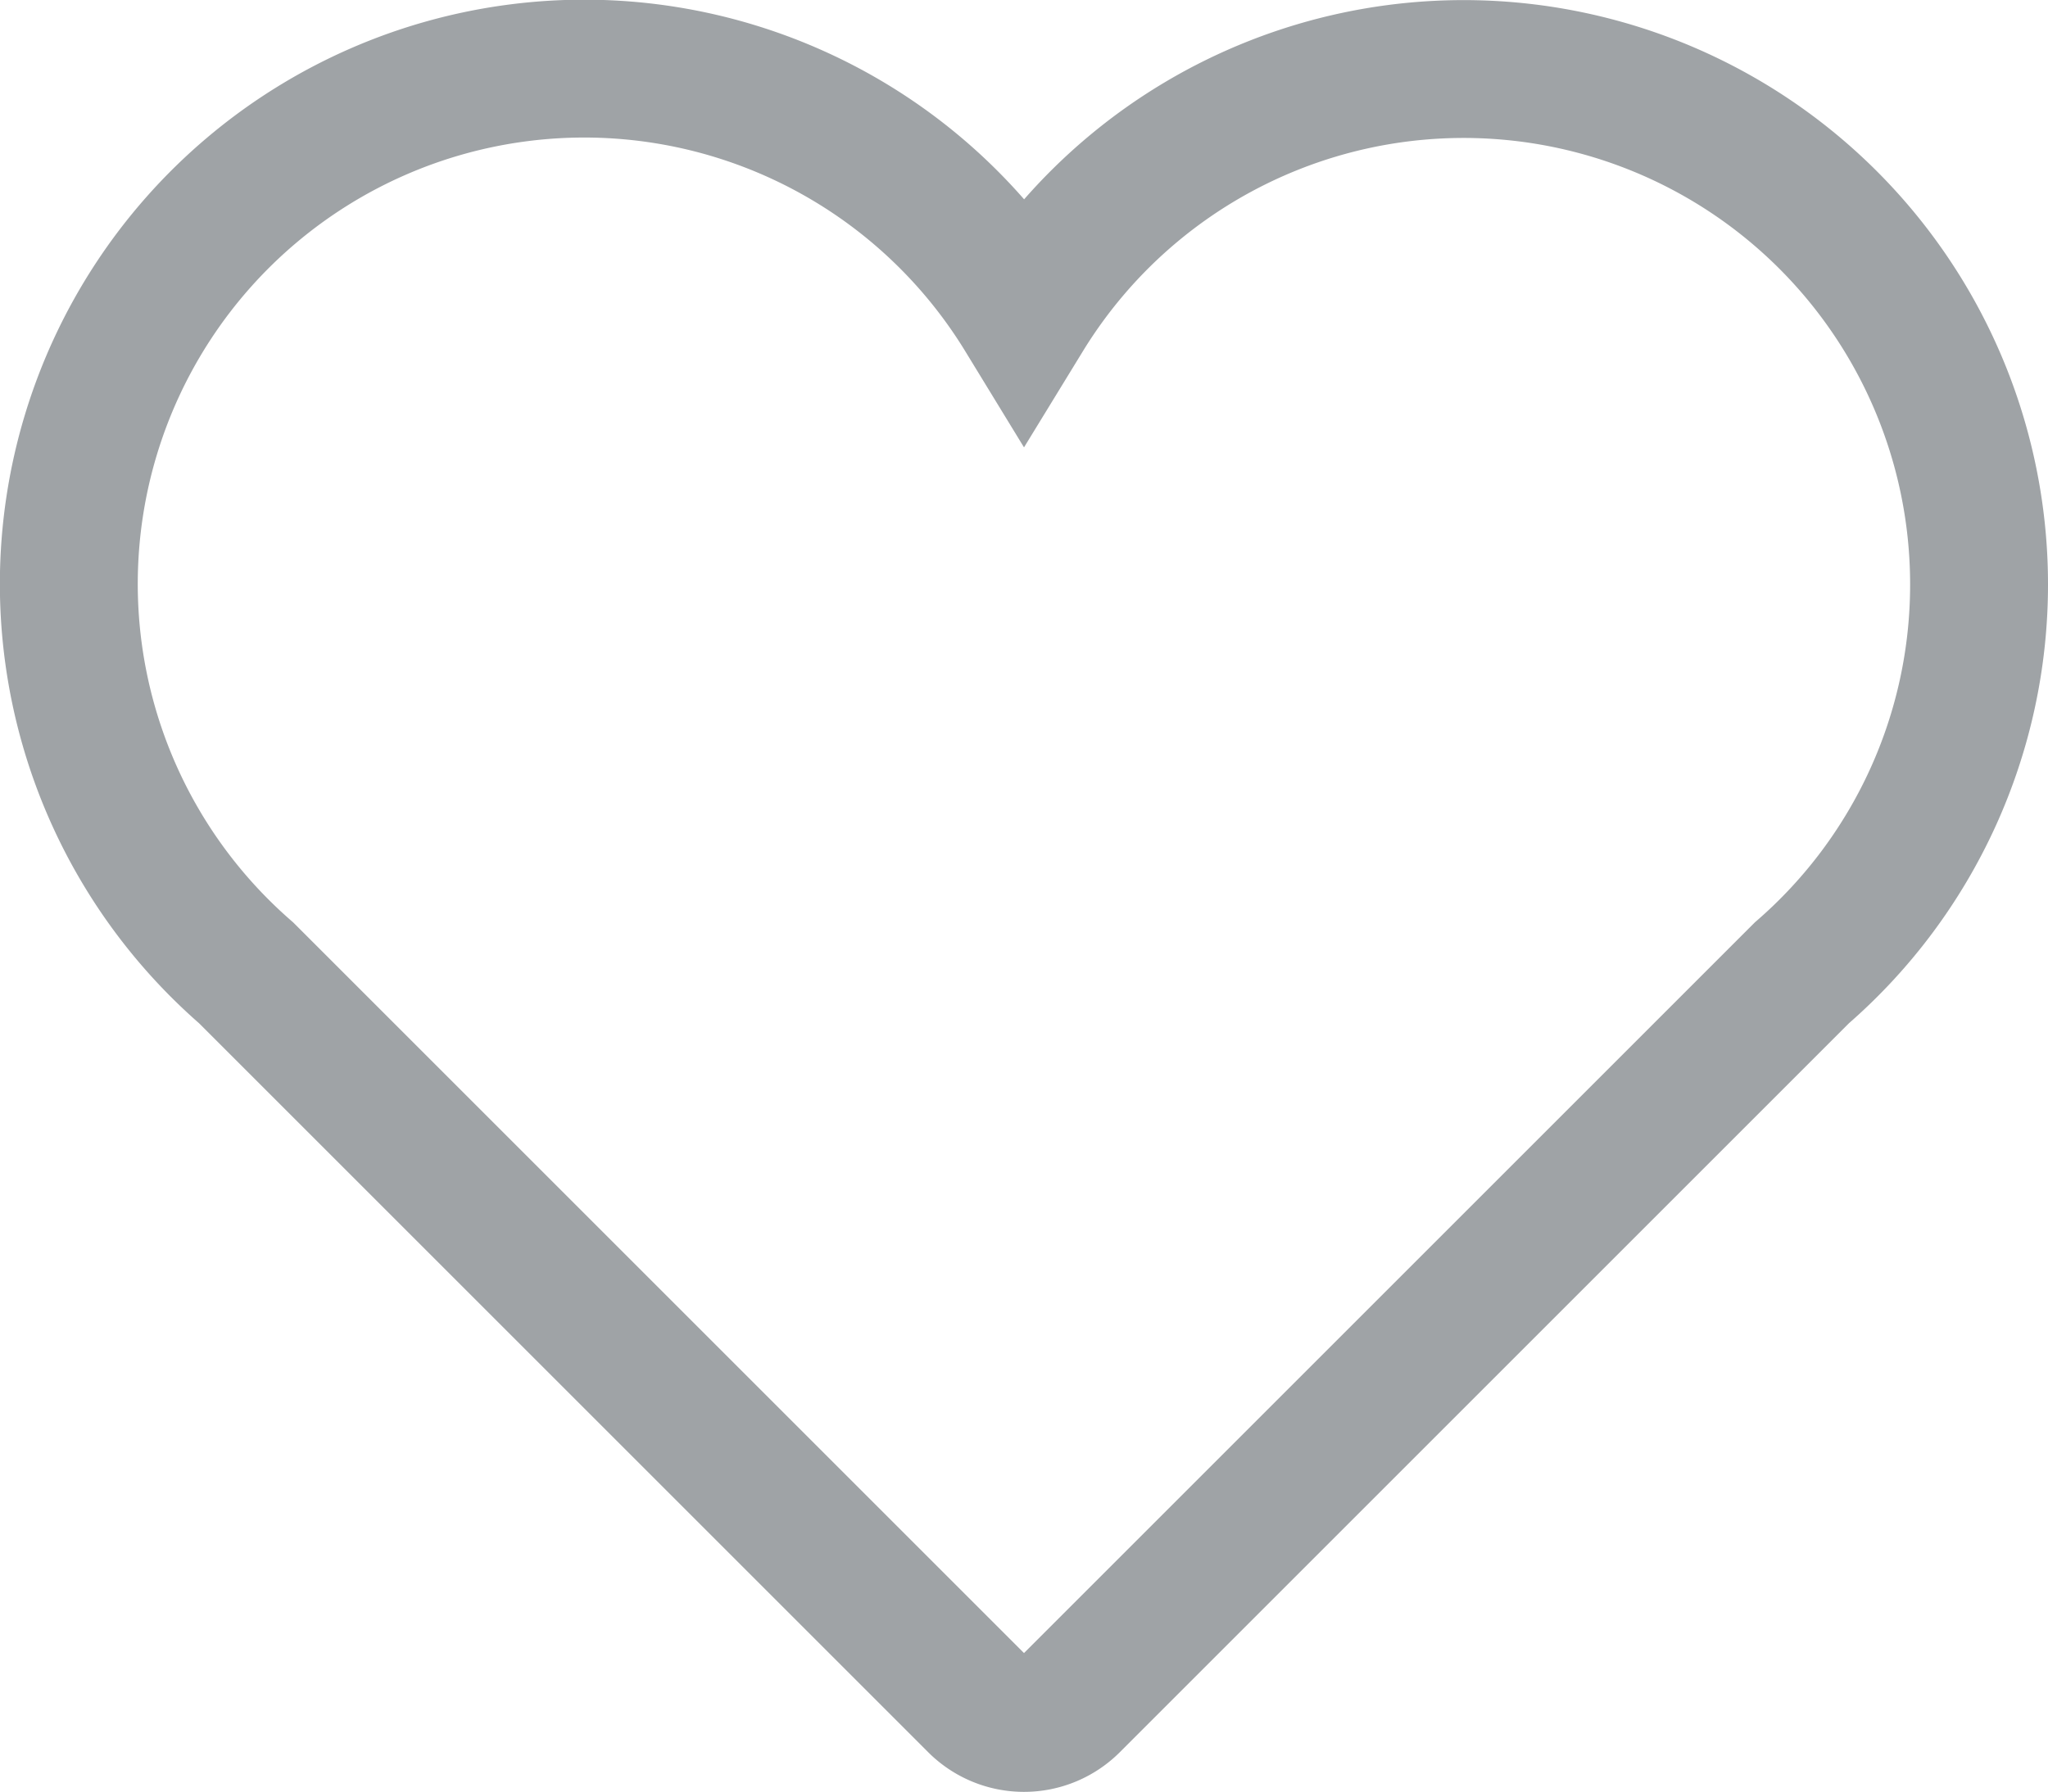 <svg xmlns="http://www.w3.org/2000/svg" width="14.853" height="13" viewBox="0 0 14.853 13">
  <path id="icon-favourite" d="M13.853,36.693a3.738,3.738,0,0,0-6.926-1.954,3.738,3.738,0,1,0-5.642,4.77l5.3,5.3a.483.483,0,0,0,.683,0l5.3-5.3A3.727,3.727,0,0,0,13.853,36.693Z" transform="translate(0.5 -32.452)" fill="none" stroke="#9fa3a6" stroke-width="1"/>
</svg>
